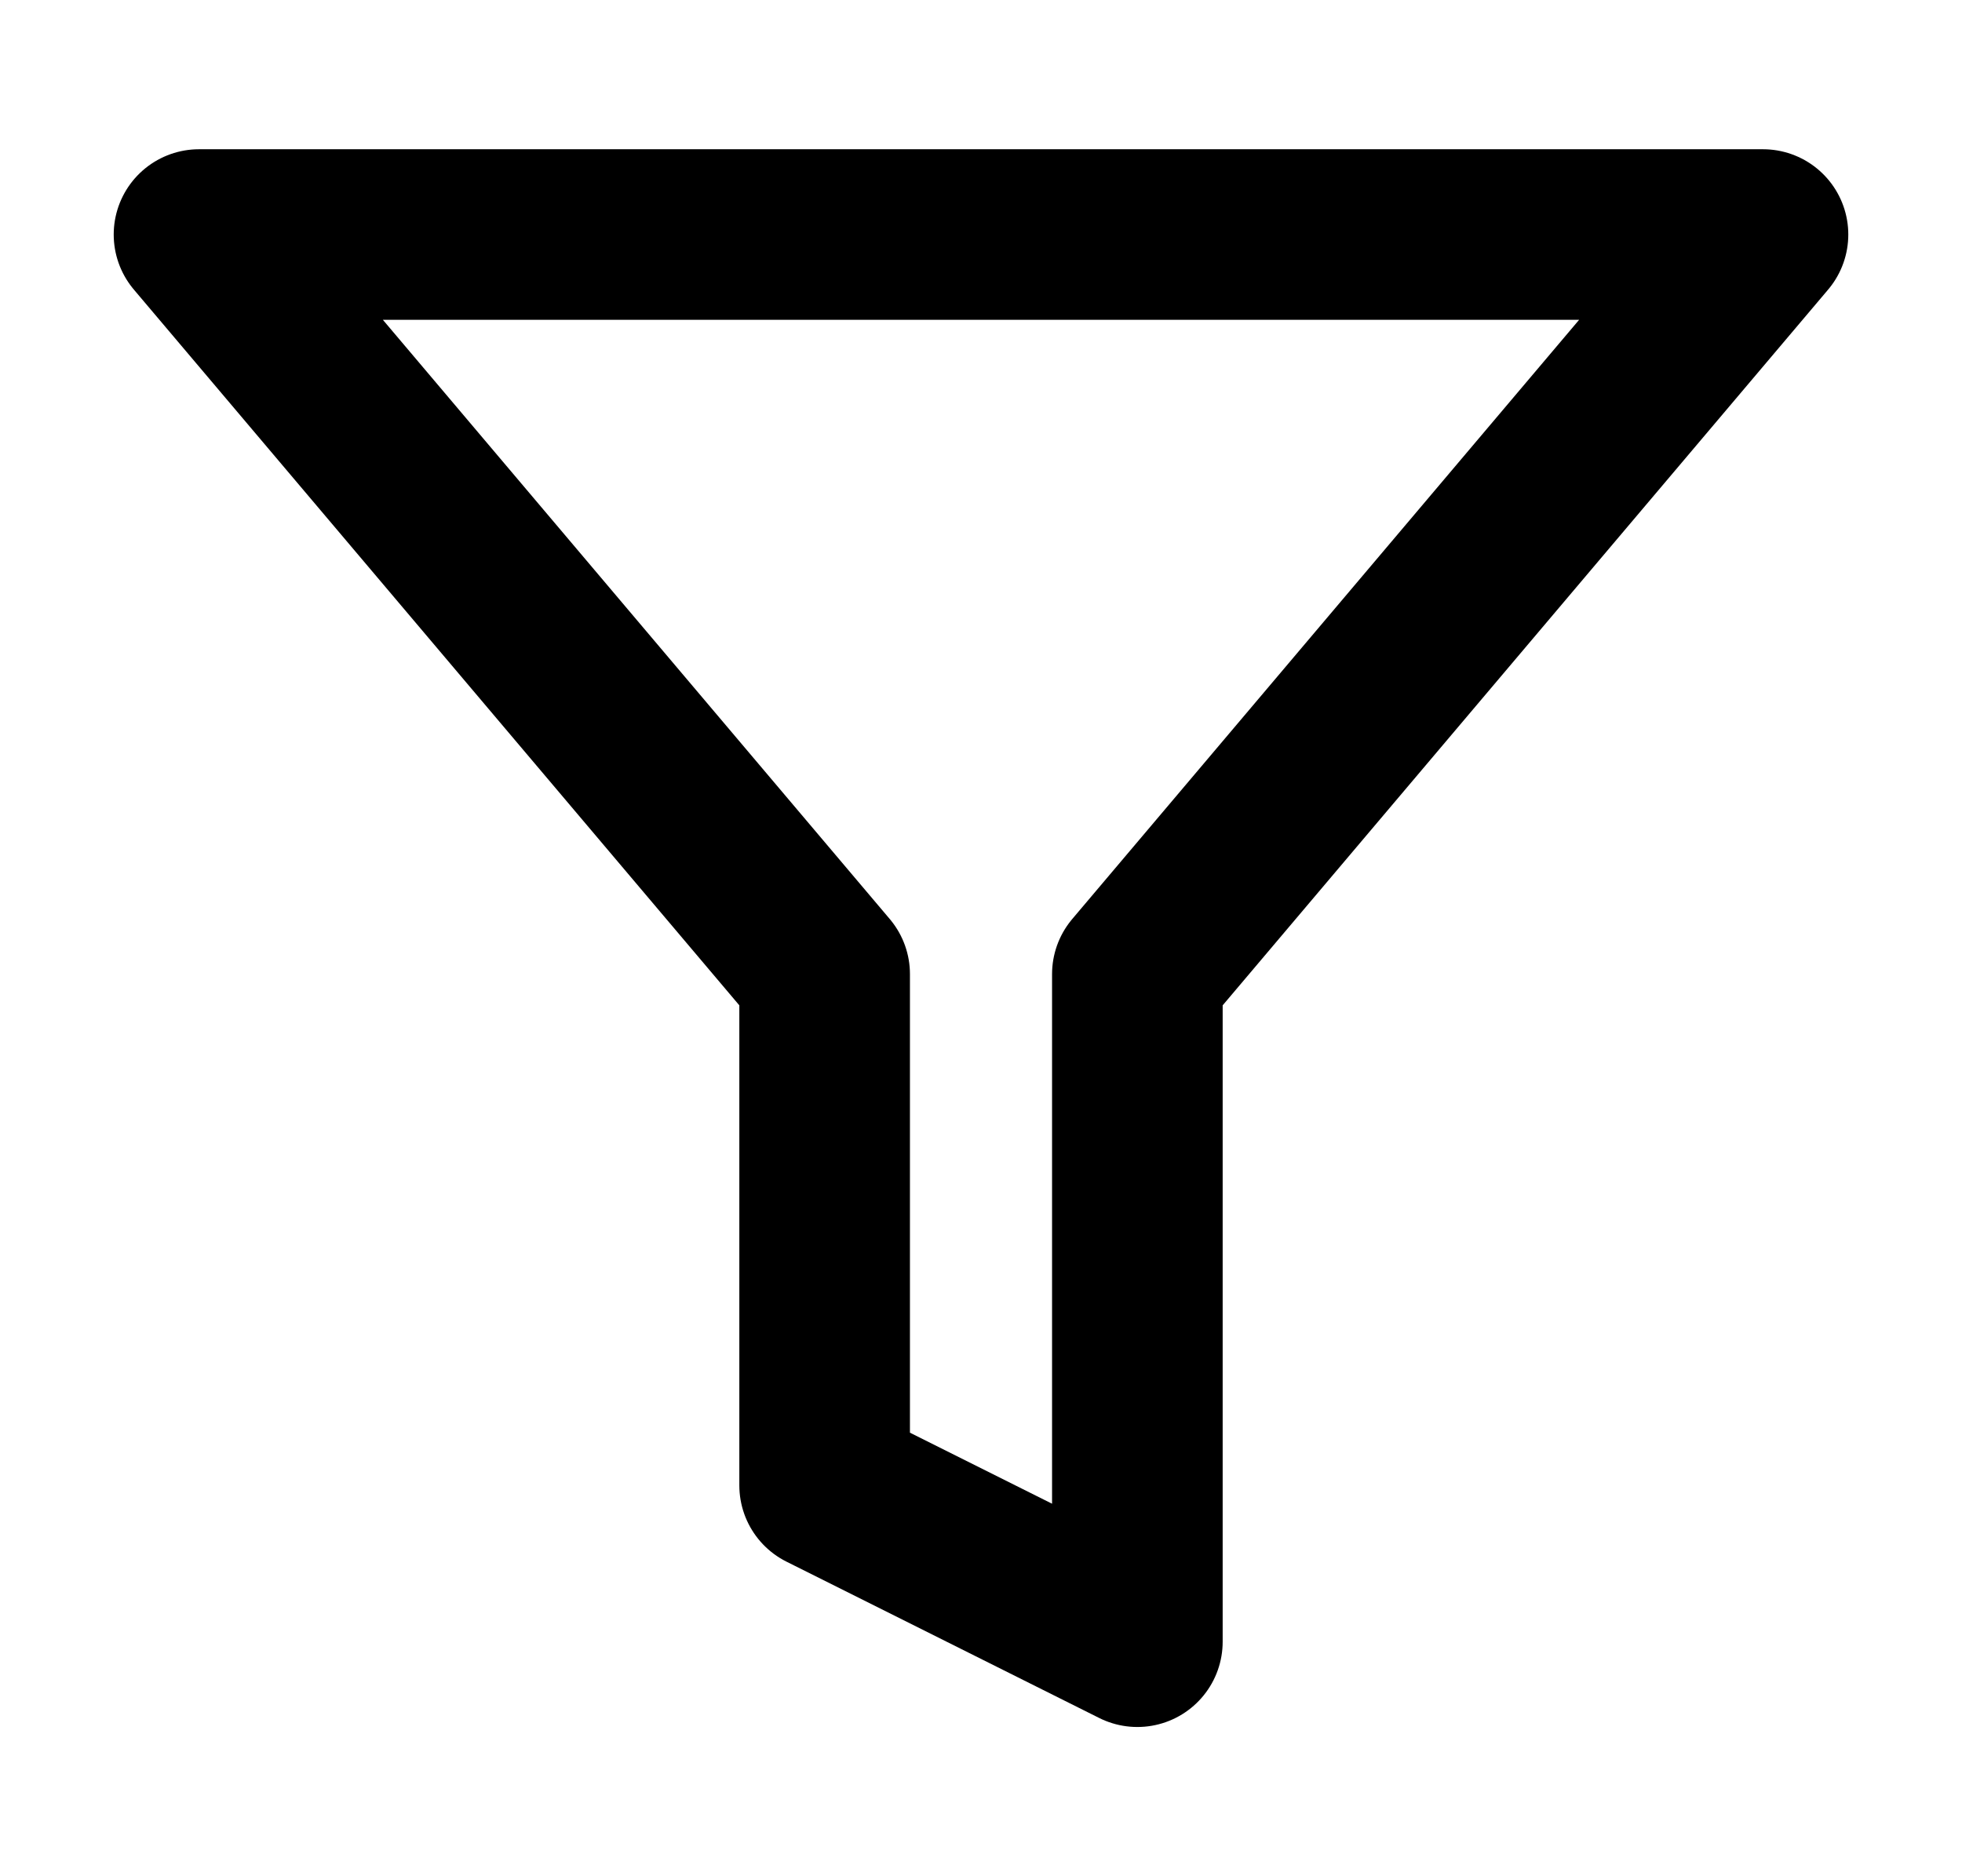 <svg width="23" height="22" viewBox="0 0 23 22" fill="none" xmlns="http://www.w3.org/2000/svg">
<path d="M20.667 2.75H2.333L9.667 11.422V17.417L13.333 19.25V11.422L20.667 2.75Z" stroke="black" stroke-width="2" stroke-linecap="round" stroke-linejoin="round"/>
</svg>

